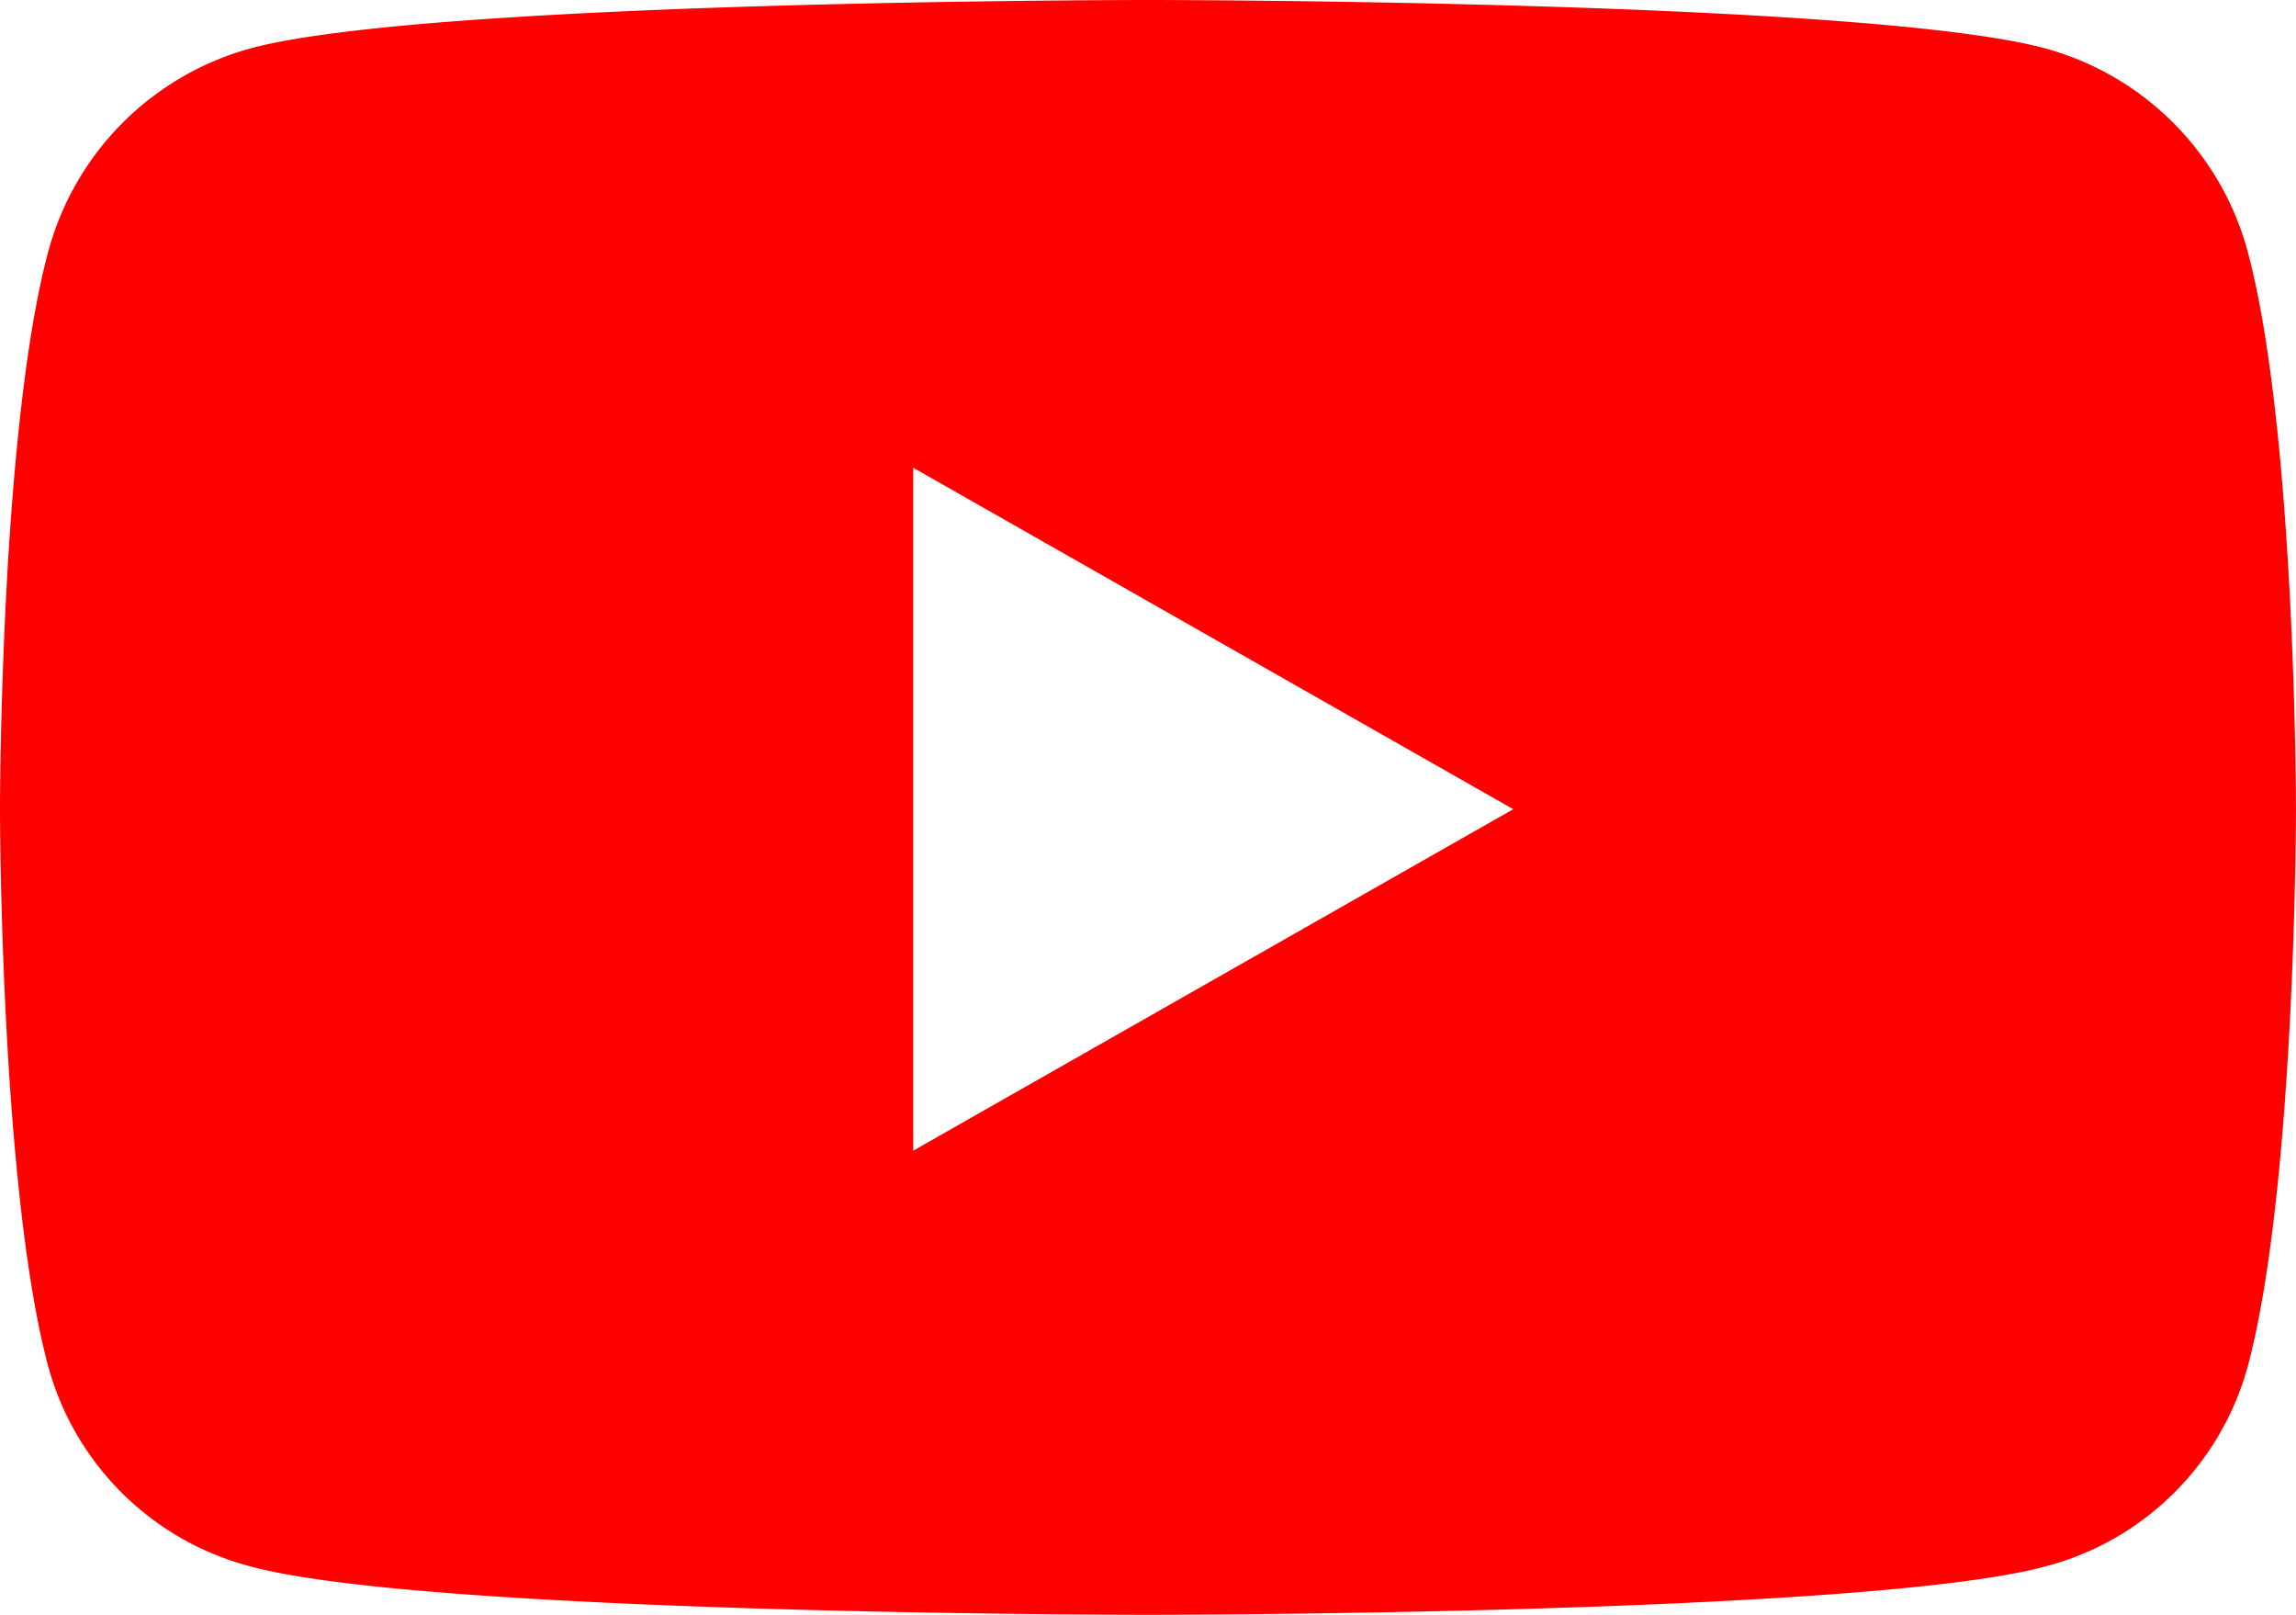 <svg xmlns="http://www.w3.org/2000/svg" width="44.193" height="31.073" viewBox="0 0 44.193 31.073">
  <path id="Icon_awesome-youtube" data-name="Icon awesome-youtube" d="M44.319,9.362a5.553,5.553,0,0,0-3.907-3.932C36.966,4.5,23.146,4.5,23.146,4.5s-13.819,0-17.266.929A5.553,5.553,0,0,0,1.973,9.362C1.05,12.831,1.05,20.068,1.05,20.068s0,7.237.923,10.706a5.47,5.47,0,0,0,3.907,3.87c3.446.929,17.266.929,17.266.929s13.819,0,17.266-.929a5.47,5.47,0,0,0,3.907-3.87c.923-3.469.923-10.706.923-10.706s0-7.237-.923-10.706ZM18.627,26.639V13.5l11.55,6.571-11.55,6.571Z" transform="translate(-1.05 -4.5)" fill="red"/>
</svg>
